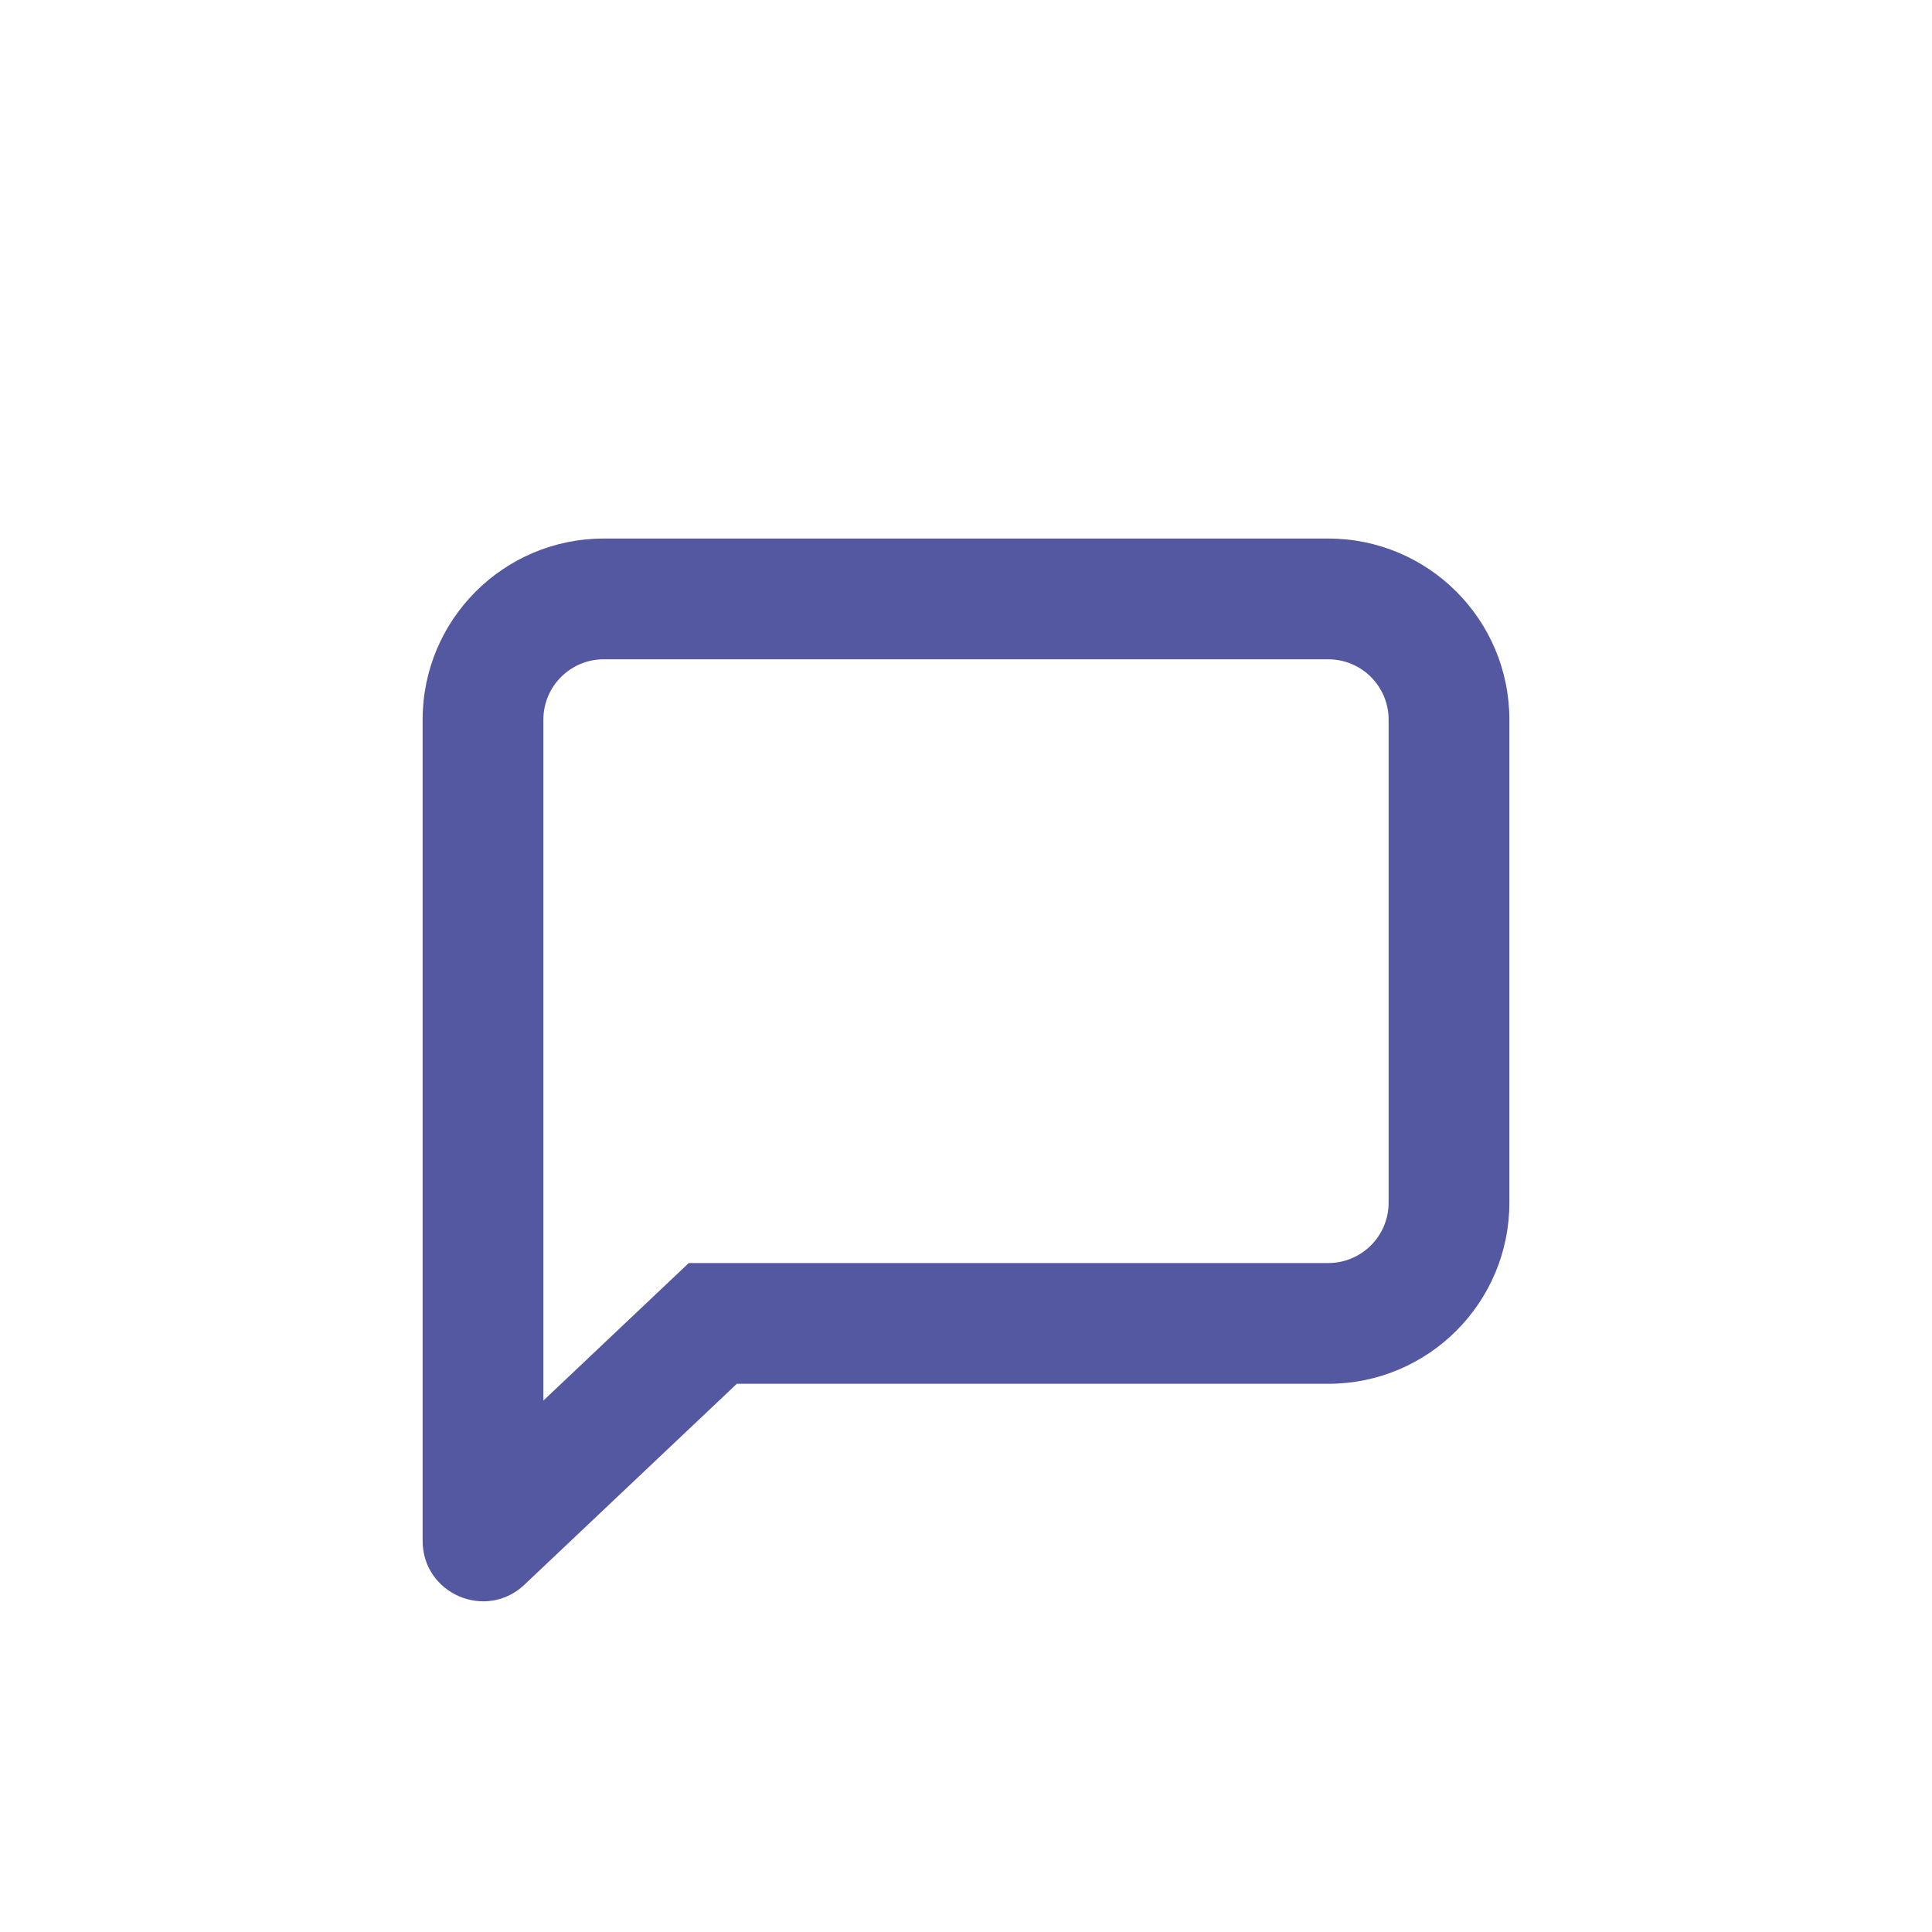 <svg width="32" height="32" viewBox="0 0 32 32" fill="none" xmlns="http://www.w3.org/2000/svg">
<path fill-rule="evenodd" clip-rule="evenodd" d="M11.408 20.92H22C22.552 20.92 23 20.472 23 19.92V11.92C23 11.368 22.552 10.92 22 10.92H10C9.448 10.92 9 11.368 9 11.92V23.198L11.408 20.92ZM12.204 22.92H22C23.657 22.92 25 21.577 25 19.92V11.92C25 10.263 23.657 8.92 22 8.92H10C8.343 8.92 7 10.263 7 11.92V25.521C7 26.399 8.05 26.851 8.687 26.247L12.204 22.92Z" fill="#5358A0"/>
</svg>
